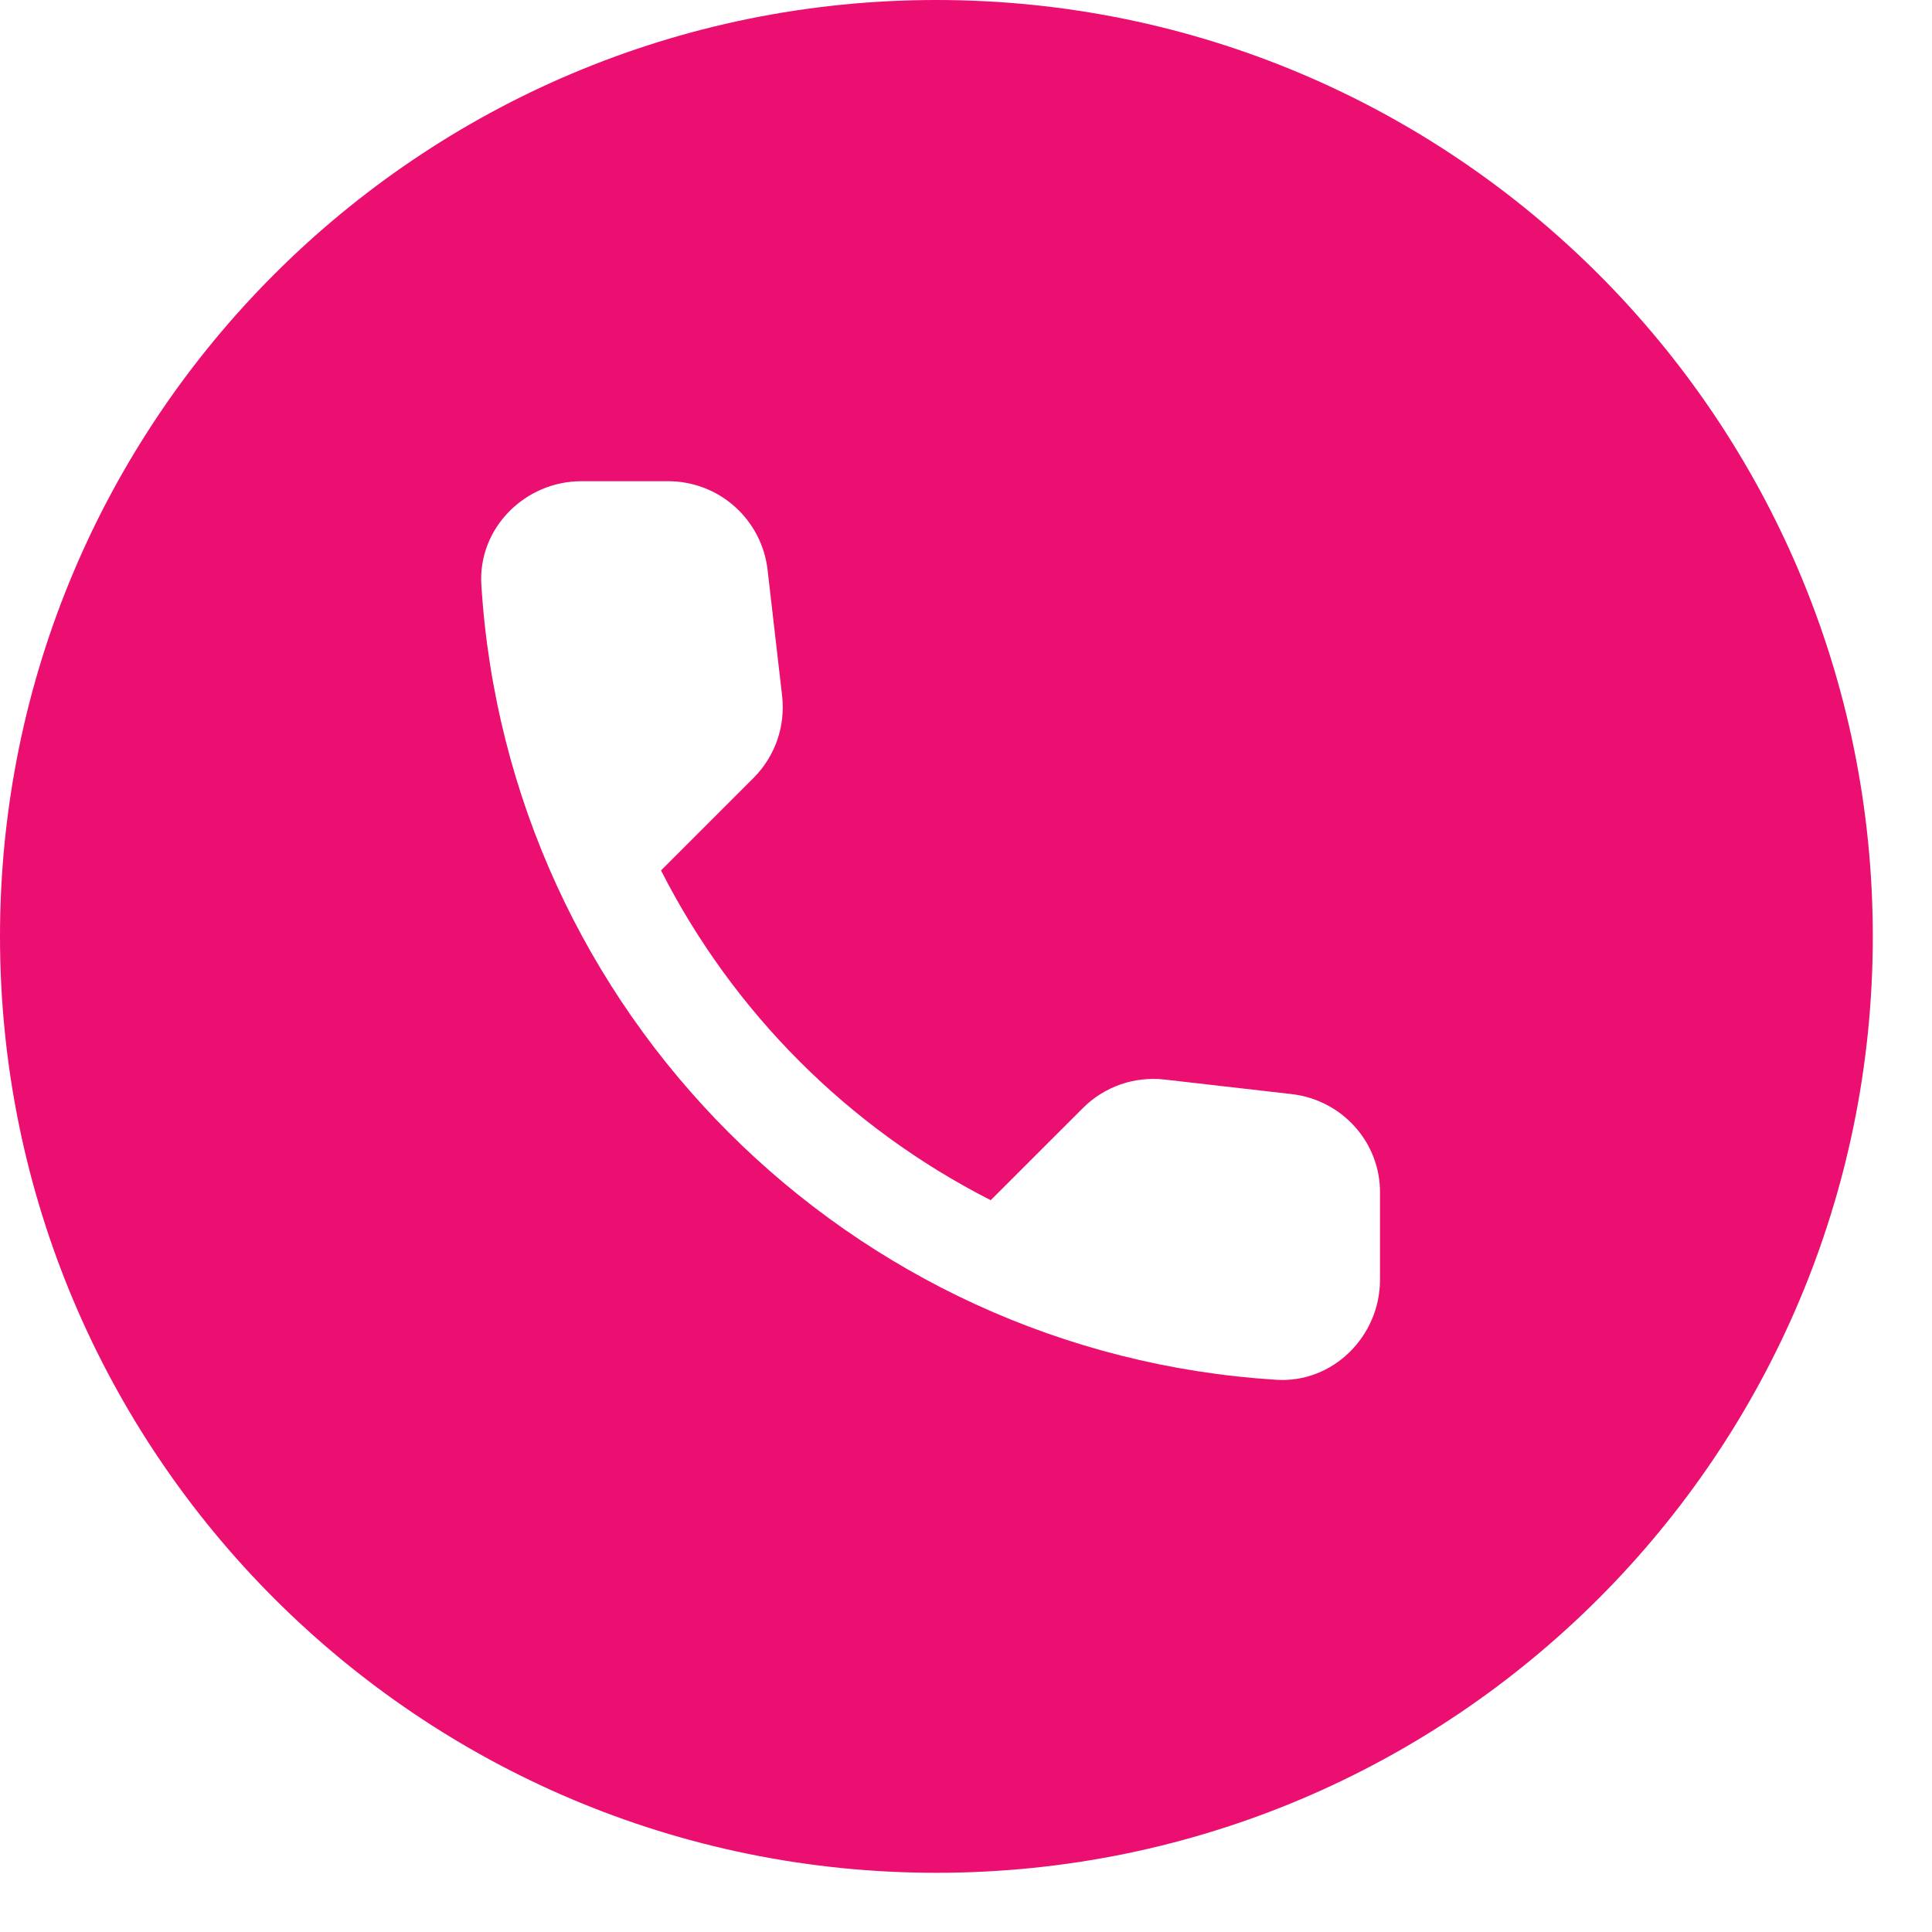 <?xml version="1.0" encoding="UTF-8"?> <svg xmlns="http://www.w3.org/2000/svg" width="28" height="28" viewBox="0 0 28 28" fill="none"><path fill-rule="evenodd" clip-rule="evenodd" d="M27.142 13.571C27.142 6.076 21.067 0 13.571 0C6.076 0 0 6.076 0 13.571C0 21.067 6.076 27.142 13.571 27.142C21.067 27.142 27.142 21.067 27.142 13.571ZM16.882 15.646L18.724 15.857C19.456 15.944 20.007 16.56 20 17.292V18.547C20 19.366 19.318 20.048 18.499 19.997C12.313 19.613 7.361 14.667 6.976 8.475C6.926 7.655 7.607 6.974 8.427 6.974H9.681C10.037 6.973 10.381 7.104 10.647 7.34C10.913 7.577 11.083 7.903 11.124 8.257L11.335 10.085C11.385 10.527 11.233 10.962 10.921 11.274L9.58 12.615C10.627 14.674 12.3 16.347 14.358 17.394L15.693 16.06C15.847 15.905 16.034 15.788 16.24 15.716C16.446 15.645 16.665 15.621 16.882 15.646Z" fill="#EA0F71"></path></svg> 